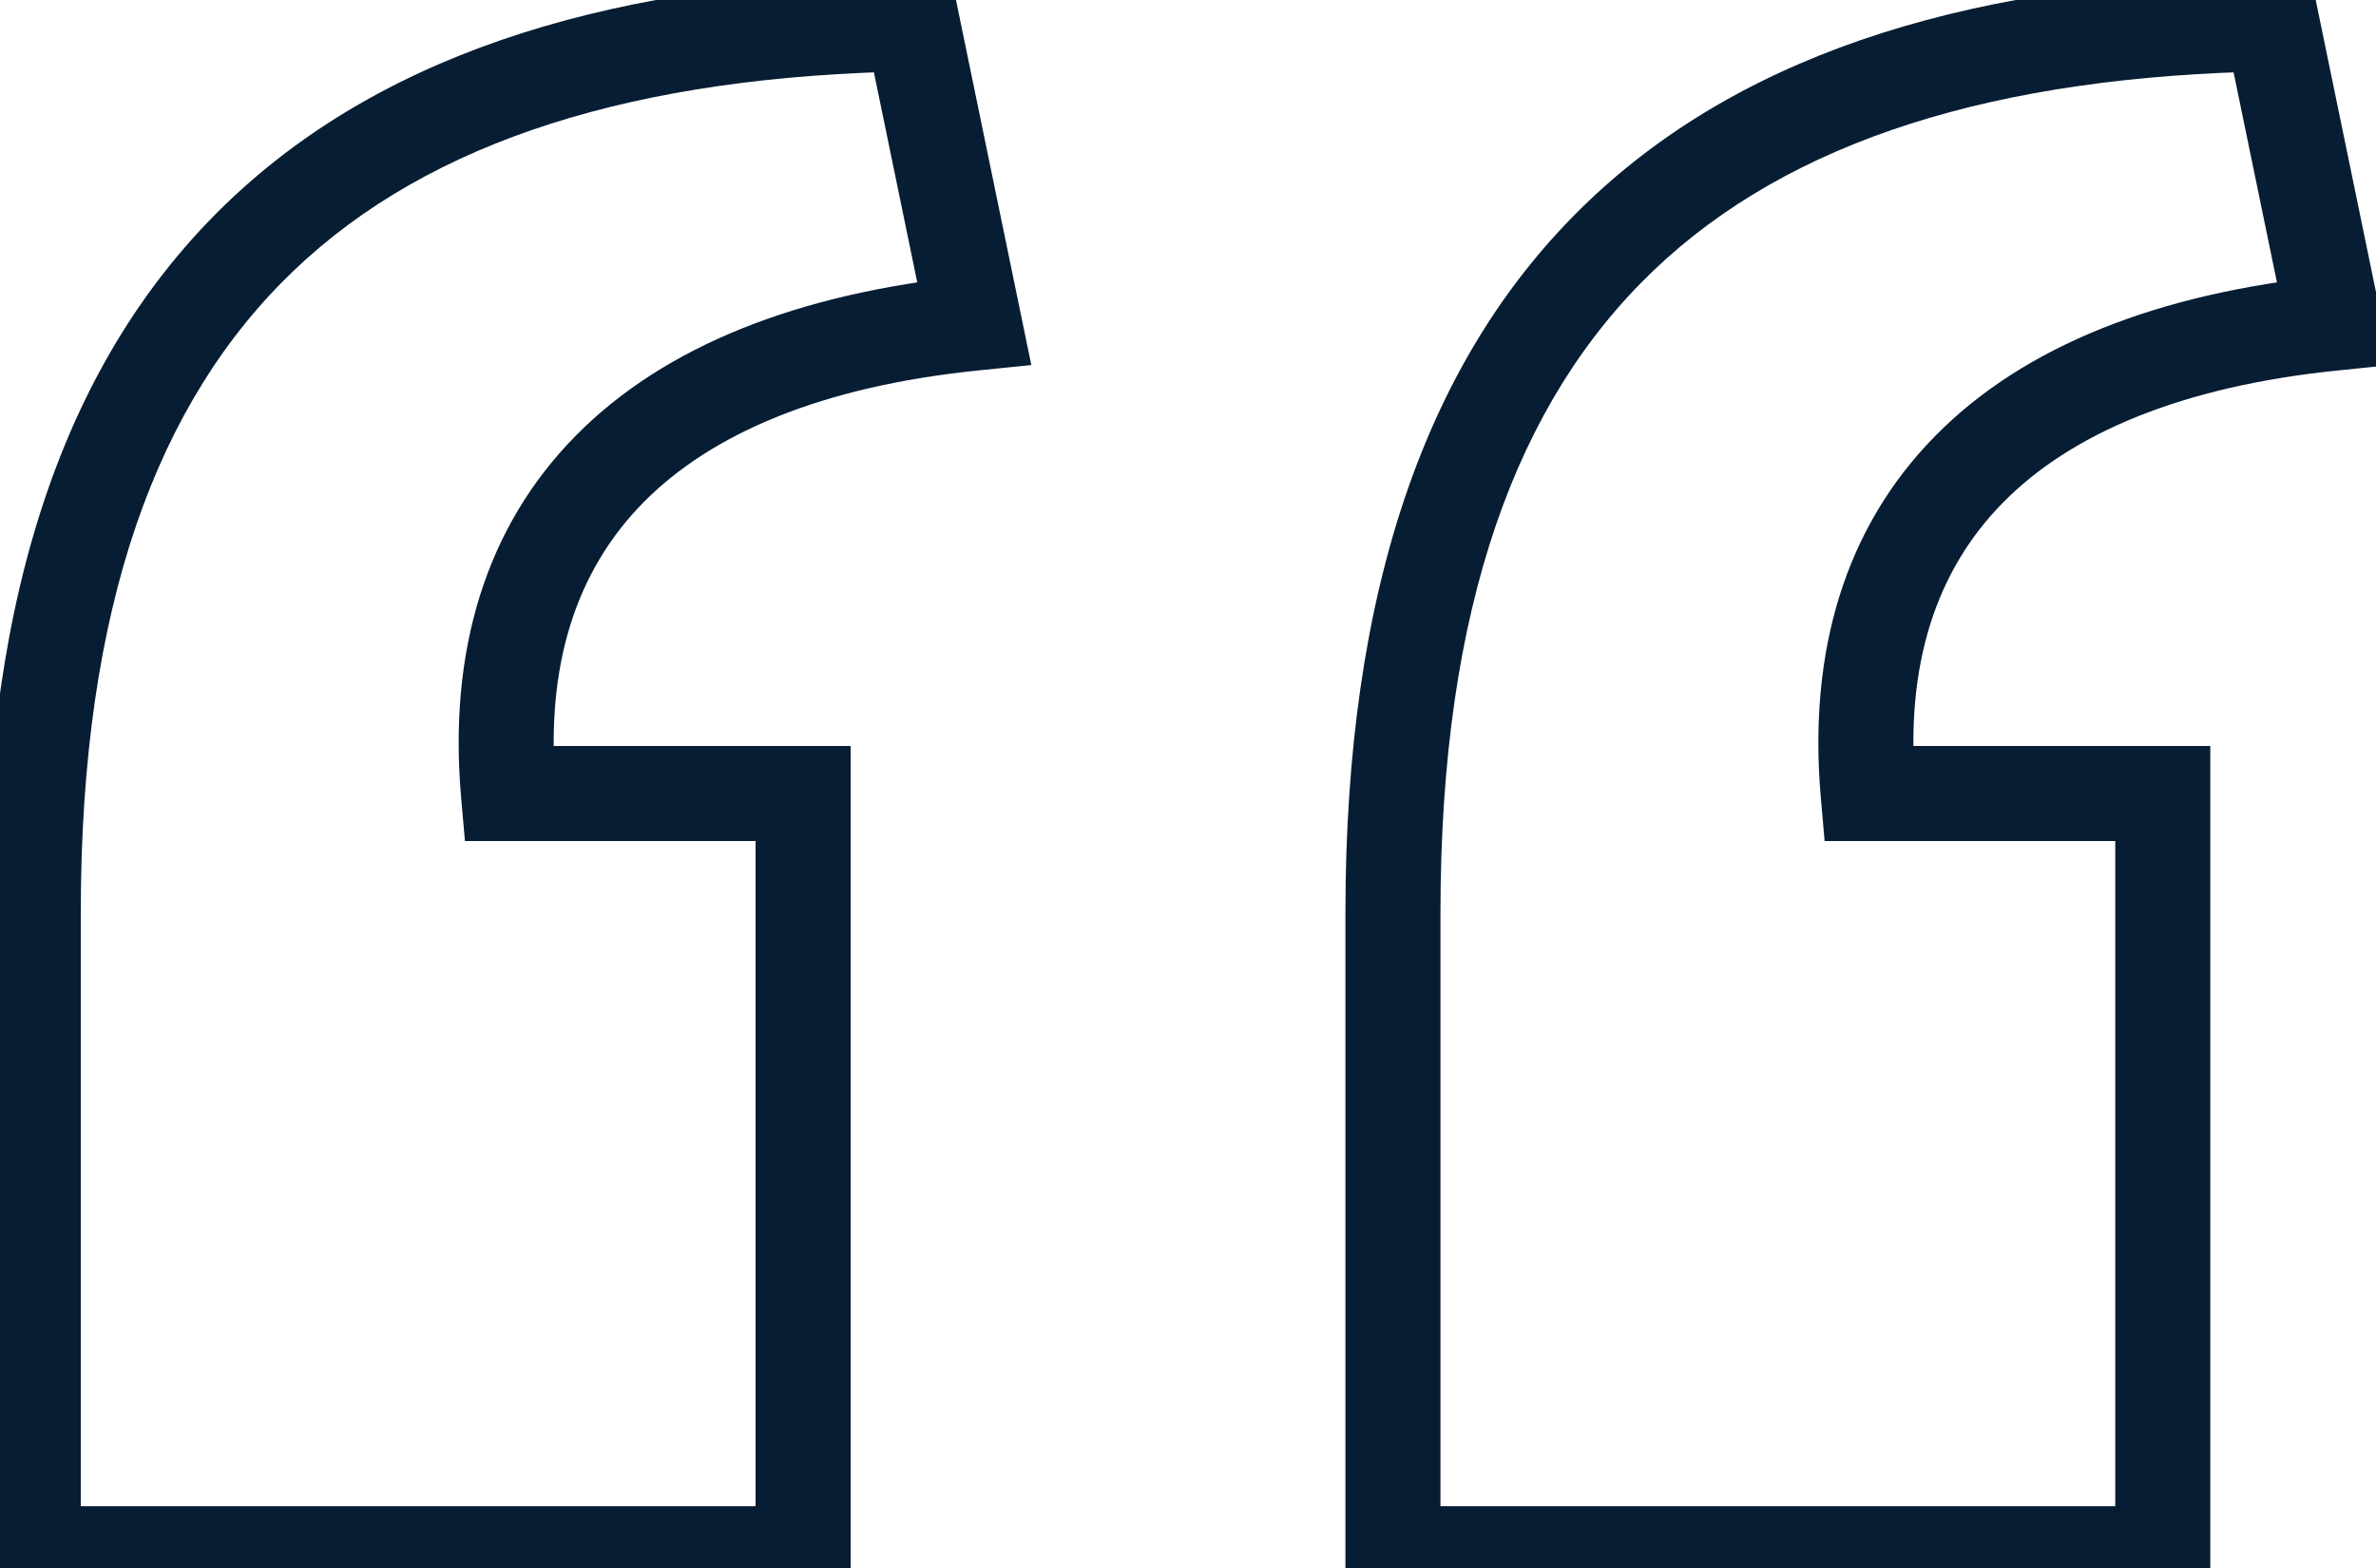 <svg width="50" height="33" viewBox="0 0 50 33" fill="none" xmlns="http://www.w3.org/2000/svg">
<path d="M0.7 32.7H-0.3V33.7H0.7V32.7ZM16.9 32.7V33.7H17.9V32.7H16.9ZM16.9 16.7H17.9V15.7H16.9V16.7ZM10.7 16.7L9.704 16.787L9.784 17.7H10.7V16.7ZM20.5 6.8L20.601 7.795L21.703 7.683L21.479 6.598L20.5 6.8ZM19.2 0.5L20.179 0.298L20.012 -0.514L19.183 -0.5L19.2 0.5ZM0.7 33.7H16.9V31.7H0.7V33.7ZM17.9 32.7V16.7H15.9V32.7H17.9ZM16.9 15.7H10.7V17.7H16.9V15.7ZM11.696 16.613C11.466 13.99 12.135 12.001 13.537 10.577C14.966 9.127 17.284 8.131 20.601 7.795L20.399 5.805C16.816 6.169 13.984 7.273 12.113 9.173C10.215 11.099 9.434 13.71 9.704 16.787L11.696 16.613ZM21.479 6.598L20.179 0.298L18.221 0.702L19.521 7.002L21.479 6.598ZM19.183 -0.5C13.11 -0.398 8.191 1.006 4.796 4.252C1.39 7.509 -0.3 12.445 -0.3 19.2H1.7C1.7 12.755 3.31 8.441 6.179 5.698C9.059 2.944 13.39 1.598 19.217 1.5L19.183 -0.5ZM-0.3 19.2V32.7H1.7V19.2H-0.3ZM29.313 32.7H28.313V33.7H29.313V32.7ZM45.513 32.7V33.7H46.513V32.7H45.513ZM45.513 16.7H46.513V15.7H45.513V16.7ZM39.313 16.7L38.317 16.787L38.397 17.7H39.313V16.7ZM49.113 6.8L49.214 7.795L50.317 7.683L50.093 6.598L49.113 6.8ZM47.813 0.5L48.793 0.298L48.625 -0.514L47.797 -0.5L47.813 0.5ZM29.313 33.7H45.513V31.7H29.313V33.7ZM46.513 32.7V16.7H44.513V32.7H46.513ZM45.513 15.7H39.313V17.7H45.513V15.7ZM40.309 16.613C40.079 13.99 40.748 12.001 42.151 10.577C43.579 9.127 45.897 8.131 49.214 7.795L49.012 5.805C45.429 6.169 42.598 7.273 40.726 9.173C38.828 11.099 38.047 13.71 38.317 16.787L40.309 16.613ZM50.093 6.598L48.793 0.298L46.834 0.702L48.134 7.002L50.093 6.598ZM47.797 -0.5C41.723 -0.398 36.804 1.006 33.41 4.252C30.003 7.509 28.313 12.445 28.313 19.2H30.313C30.313 12.755 31.923 8.441 34.792 5.698C37.672 2.944 42.004 1.598 47.83 1.5L47.797 -0.5ZM28.313 19.2V32.7H30.313V19.2H28.313Z" fill="#071D33"/>
</svg>
